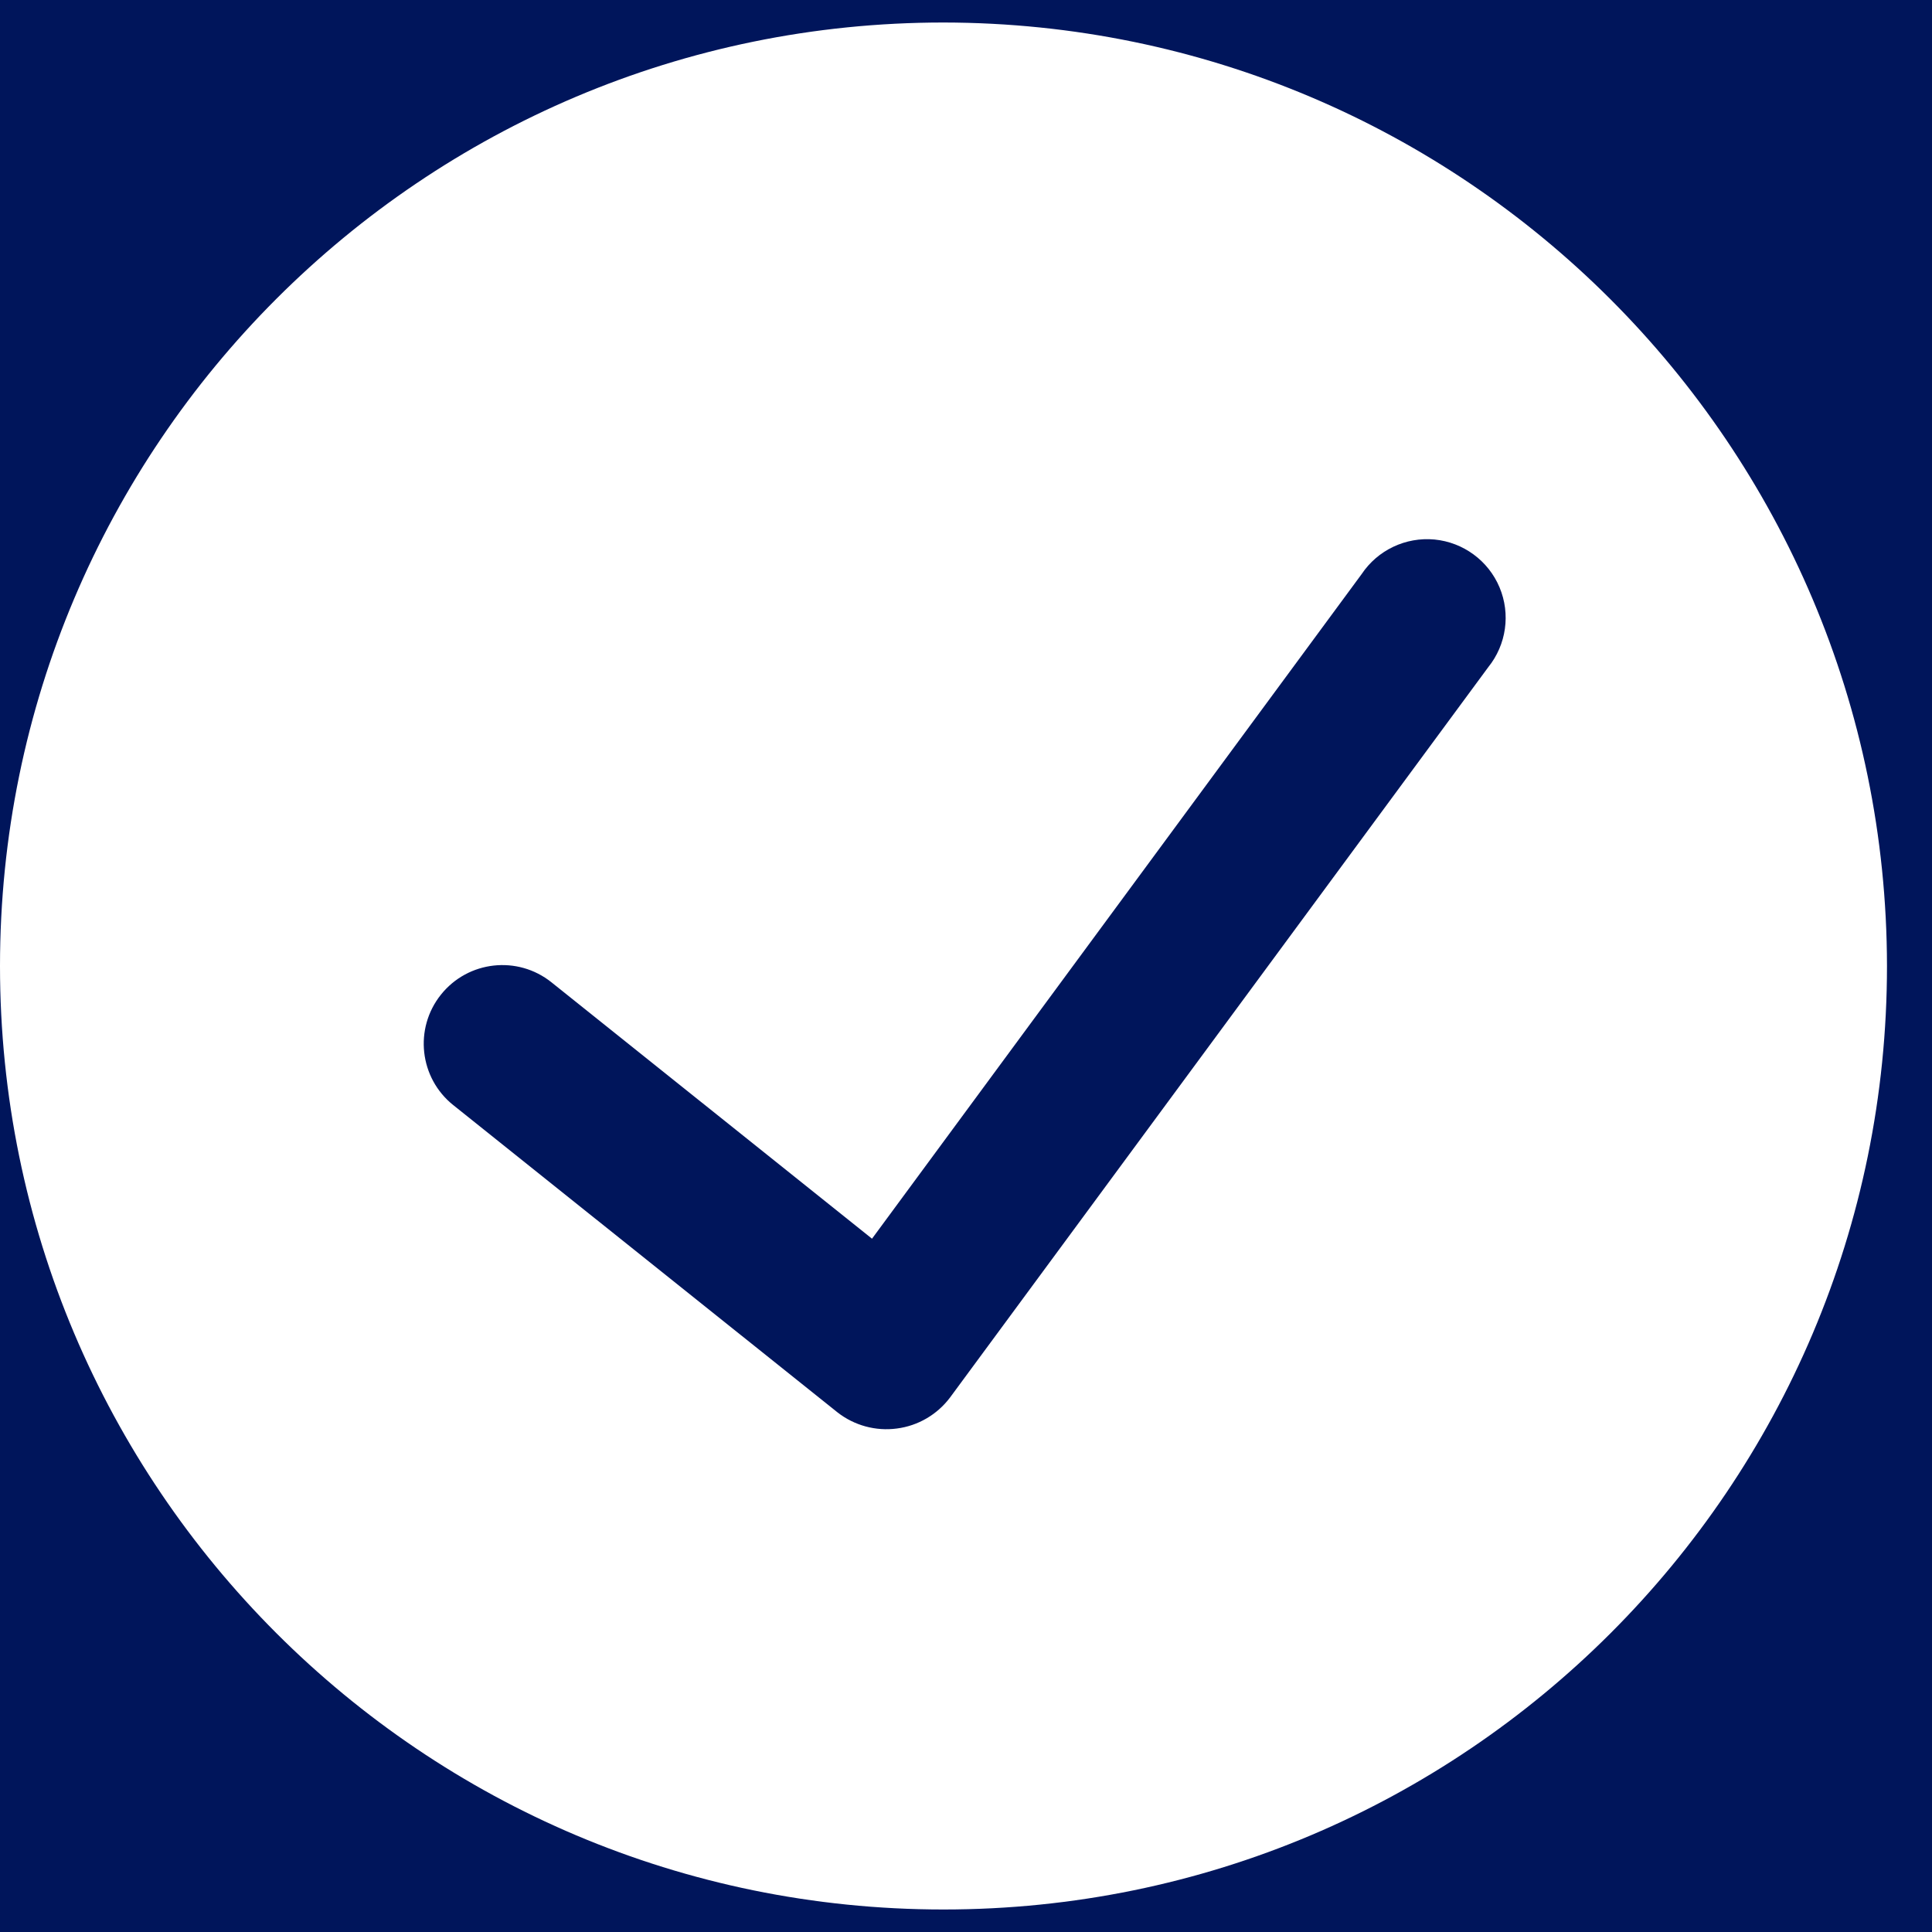 <svg width="20" height="20" viewBox="0 0 20 20" fill="none" xmlns="http://www.w3.org/2000/svg">
<rect width="20" height="20" fill="#C0DAE5"/>
<g id="&#240;&#159;&#146;&#187; [DESKTOP] P&#195;&#161;g. Sat&#195;&#169;lite | Pix | Site">
<rect width="1440" height="6095" transform="translate(-165 -3931)" fill="white"/>
<g id="CTA / 6" clip-path="url(#clip0_0_1)">
<rect width="1440" height="491" transform="translate(-165 -245)" fill="#00155B"/>
<g id="Content">
<g id="CTA Message" clip-path="url(#clip1_0_1)">
<g id="Itens">
<g id="1">
<g id="check-circle-1">
<path id="Shape" d="M9.767 0.233C4.373 0.233 0 4.606 0 10C0 15.394 4.373 19.767 9.767 19.767C15.161 19.767 19.534 15.394 19.534 10C19.528 4.608 15.159 0.239 9.767 0.233Z" fill="white"/>
<path id="Path" d="M15.406 6.907L9.834 14.468C9.701 14.644 9.503 14.76 9.284 14.788C9.066 14.817 8.844 14.757 8.67 14.621L4.692 11.44C4.341 11.159 4.284 10.647 4.565 10.296C4.846 9.945 5.358 9.888 5.709 10.169L9.027 12.823L14.095 5.944C14.261 5.695 14.551 5.557 14.85 5.585C15.148 5.614 15.407 5.804 15.523 6.08C15.639 6.356 15.594 6.674 15.406 6.907Z" fill="#00155B"/>
</g>
</g>
</g>
</g>
</g>
</g>
</g>
<defs>
<clipPath id="clip0_0_1">
<rect width="1440" height="491" fill="white" transform="translate(-165 -245)"/>
</clipPath>
<clipPath id="clip1_0_1">
<rect width="540" height="294" fill="white" transform="translate(0 -146)"/>
</clipPath>
</defs>
</svg>
